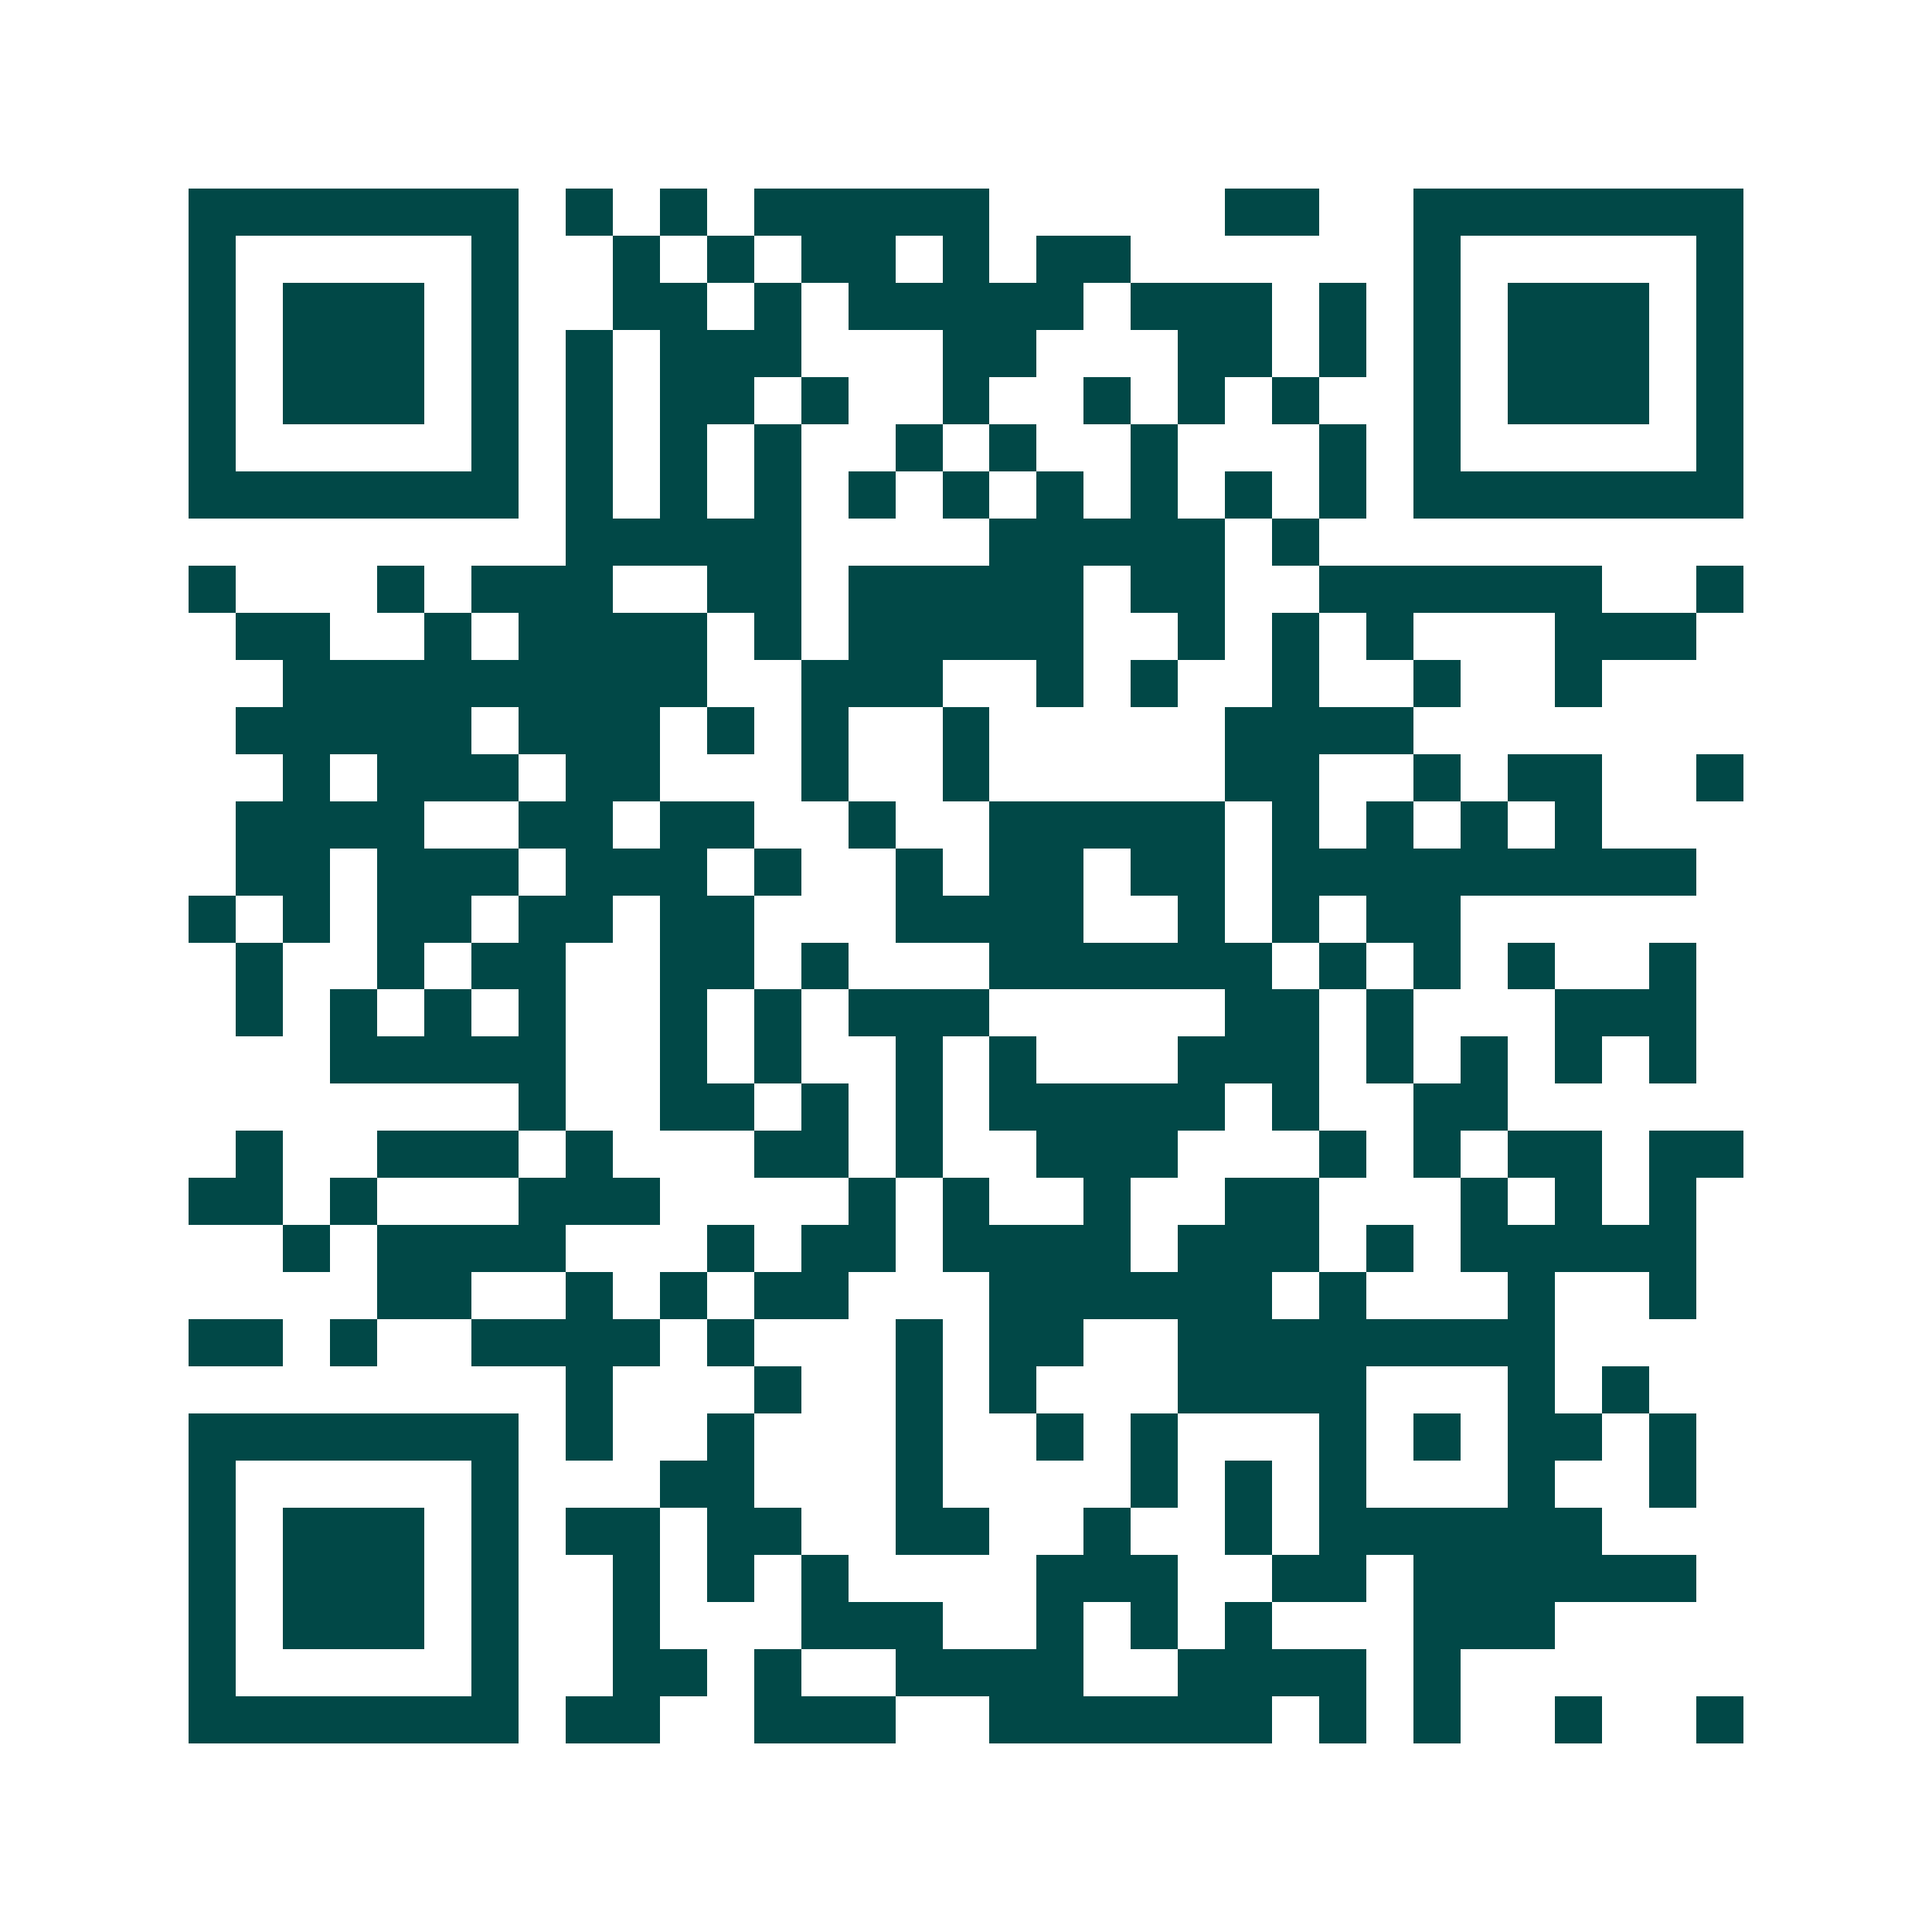<svg xmlns="http://www.w3.org/2000/svg" width="200" height="200" viewBox="0 0 41 41" shape-rendering="crispEdges"><path fill="#ffffff" d="M0 0h41v41H0z"/><path stroke="#014847" d="M4 4.5h7m1 0h1m1 0h1m1 0h5m5 0h2m2 0h7M4 5.5h1m5 0h1m2 0h1m1 0h1m1 0h2m1 0h1m1 0h2m6 0h1m5 0h1M4 6.5h1m1 0h3m1 0h1m2 0h2m1 0h1m1 0h5m1 0h3m1 0h1m1 0h1m1 0h3m1 0h1M4 7.5h1m1 0h3m1 0h1m1 0h1m1 0h3m3 0h2m3 0h2m1 0h1m1 0h1m1 0h3m1 0h1M4 8.5h1m1 0h3m1 0h1m1 0h1m1 0h2m1 0h1m2 0h1m2 0h1m1 0h1m1 0h1m2 0h1m1 0h3m1 0h1M4 9.5h1m5 0h1m1 0h1m1 0h1m1 0h1m2 0h1m1 0h1m2 0h1m3 0h1m1 0h1m5 0h1M4 10.5h7m1 0h1m1 0h1m1 0h1m1 0h1m1 0h1m1 0h1m1 0h1m1 0h1m1 0h1m1 0h7M12 11.5h5m4 0h5m1 0h1M4 12.5h1m3 0h1m1 0h3m2 0h2m1 0h5m1 0h2m2 0h6m2 0h1M5 13.5h2m2 0h1m1 0h4m1 0h1m1 0h5m2 0h1m1 0h1m1 0h1m3 0h3M6 14.5h9m2 0h3m2 0h1m1 0h1m2 0h1m2 0h1m2 0h1M5 15.5h5m1 0h3m1 0h1m1 0h1m2 0h1m5 0h4M6 16.5h1m1 0h3m1 0h2m3 0h1m2 0h1m5 0h2m2 0h1m1 0h2m2 0h1M5 17.5h4m2 0h2m1 0h2m2 0h1m2 0h5m1 0h1m1 0h1m1 0h1m1 0h1M5 18.5h2m1 0h3m1 0h3m1 0h1m2 0h1m1 0h2m1 0h2m1 0h9M4 19.5h1m1 0h1m1 0h2m1 0h2m1 0h2m3 0h4m2 0h1m1 0h1m1 0h2M5 20.5h1m2 0h1m1 0h2m2 0h2m1 0h1m3 0h6m1 0h1m1 0h1m1 0h1m2 0h1M5 21.5h1m1 0h1m1 0h1m1 0h1m2 0h1m1 0h1m1 0h3m5 0h2m1 0h1m3 0h3M7 22.5h5m2 0h1m1 0h1m2 0h1m1 0h1m3 0h3m1 0h1m1 0h1m1 0h1m1 0h1M11 23.5h1m2 0h2m1 0h1m1 0h1m1 0h5m1 0h1m2 0h2M5 24.5h1m2 0h3m1 0h1m3 0h2m1 0h1m2 0h3m3 0h1m1 0h1m1 0h2m1 0h2M4 25.5h2m1 0h1m3 0h3m4 0h1m1 0h1m2 0h1m2 0h2m3 0h1m1 0h1m1 0h1M6 26.5h1m1 0h4m3 0h1m1 0h2m1 0h4m1 0h3m1 0h1m1 0h5M8 27.5h2m2 0h1m1 0h1m1 0h2m3 0h6m1 0h1m3 0h1m2 0h1M4 28.5h2m1 0h1m2 0h4m1 0h1m3 0h1m1 0h2m2 0h8M12 29.5h1m3 0h1m2 0h1m1 0h1m3 0h4m3 0h1m1 0h1M4 30.5h7m1 0h1m2 0h1m3 0h1m2 0h1m1 0h1m3 0h1m1 0h1m1 0h2m1 0h1M4 31.5h1m5 0h1m3 0h2m3 0h1m4 0h1m1 0h1m1 0h1m3 0h1m2 0h1M4 32.5h1m1 0h3m1 0h1m1 0h2m1 0h2m2 0h2m2 0h1m2 0h1m1 0h6M4 33.5h1m1 0h3m1 0h1m2 0h1m1 0h1m1 0h1m4 0h3m2 0h2m1 0h6M4 34.5h1m1 0h3m1 0h1m2 0h1m3 0h3m2 0h1m1 0h1m1 0h1m3 0h3M4 35.5h1m5 0h1m2 0h2m1 0h1m2 0h4m2 0h4m1 0h1M4 36.5h7m1 0h2m2 0h3m2 0h6m1 0h1m1 0h1m2 0h1m2 0h1"/></svg>
